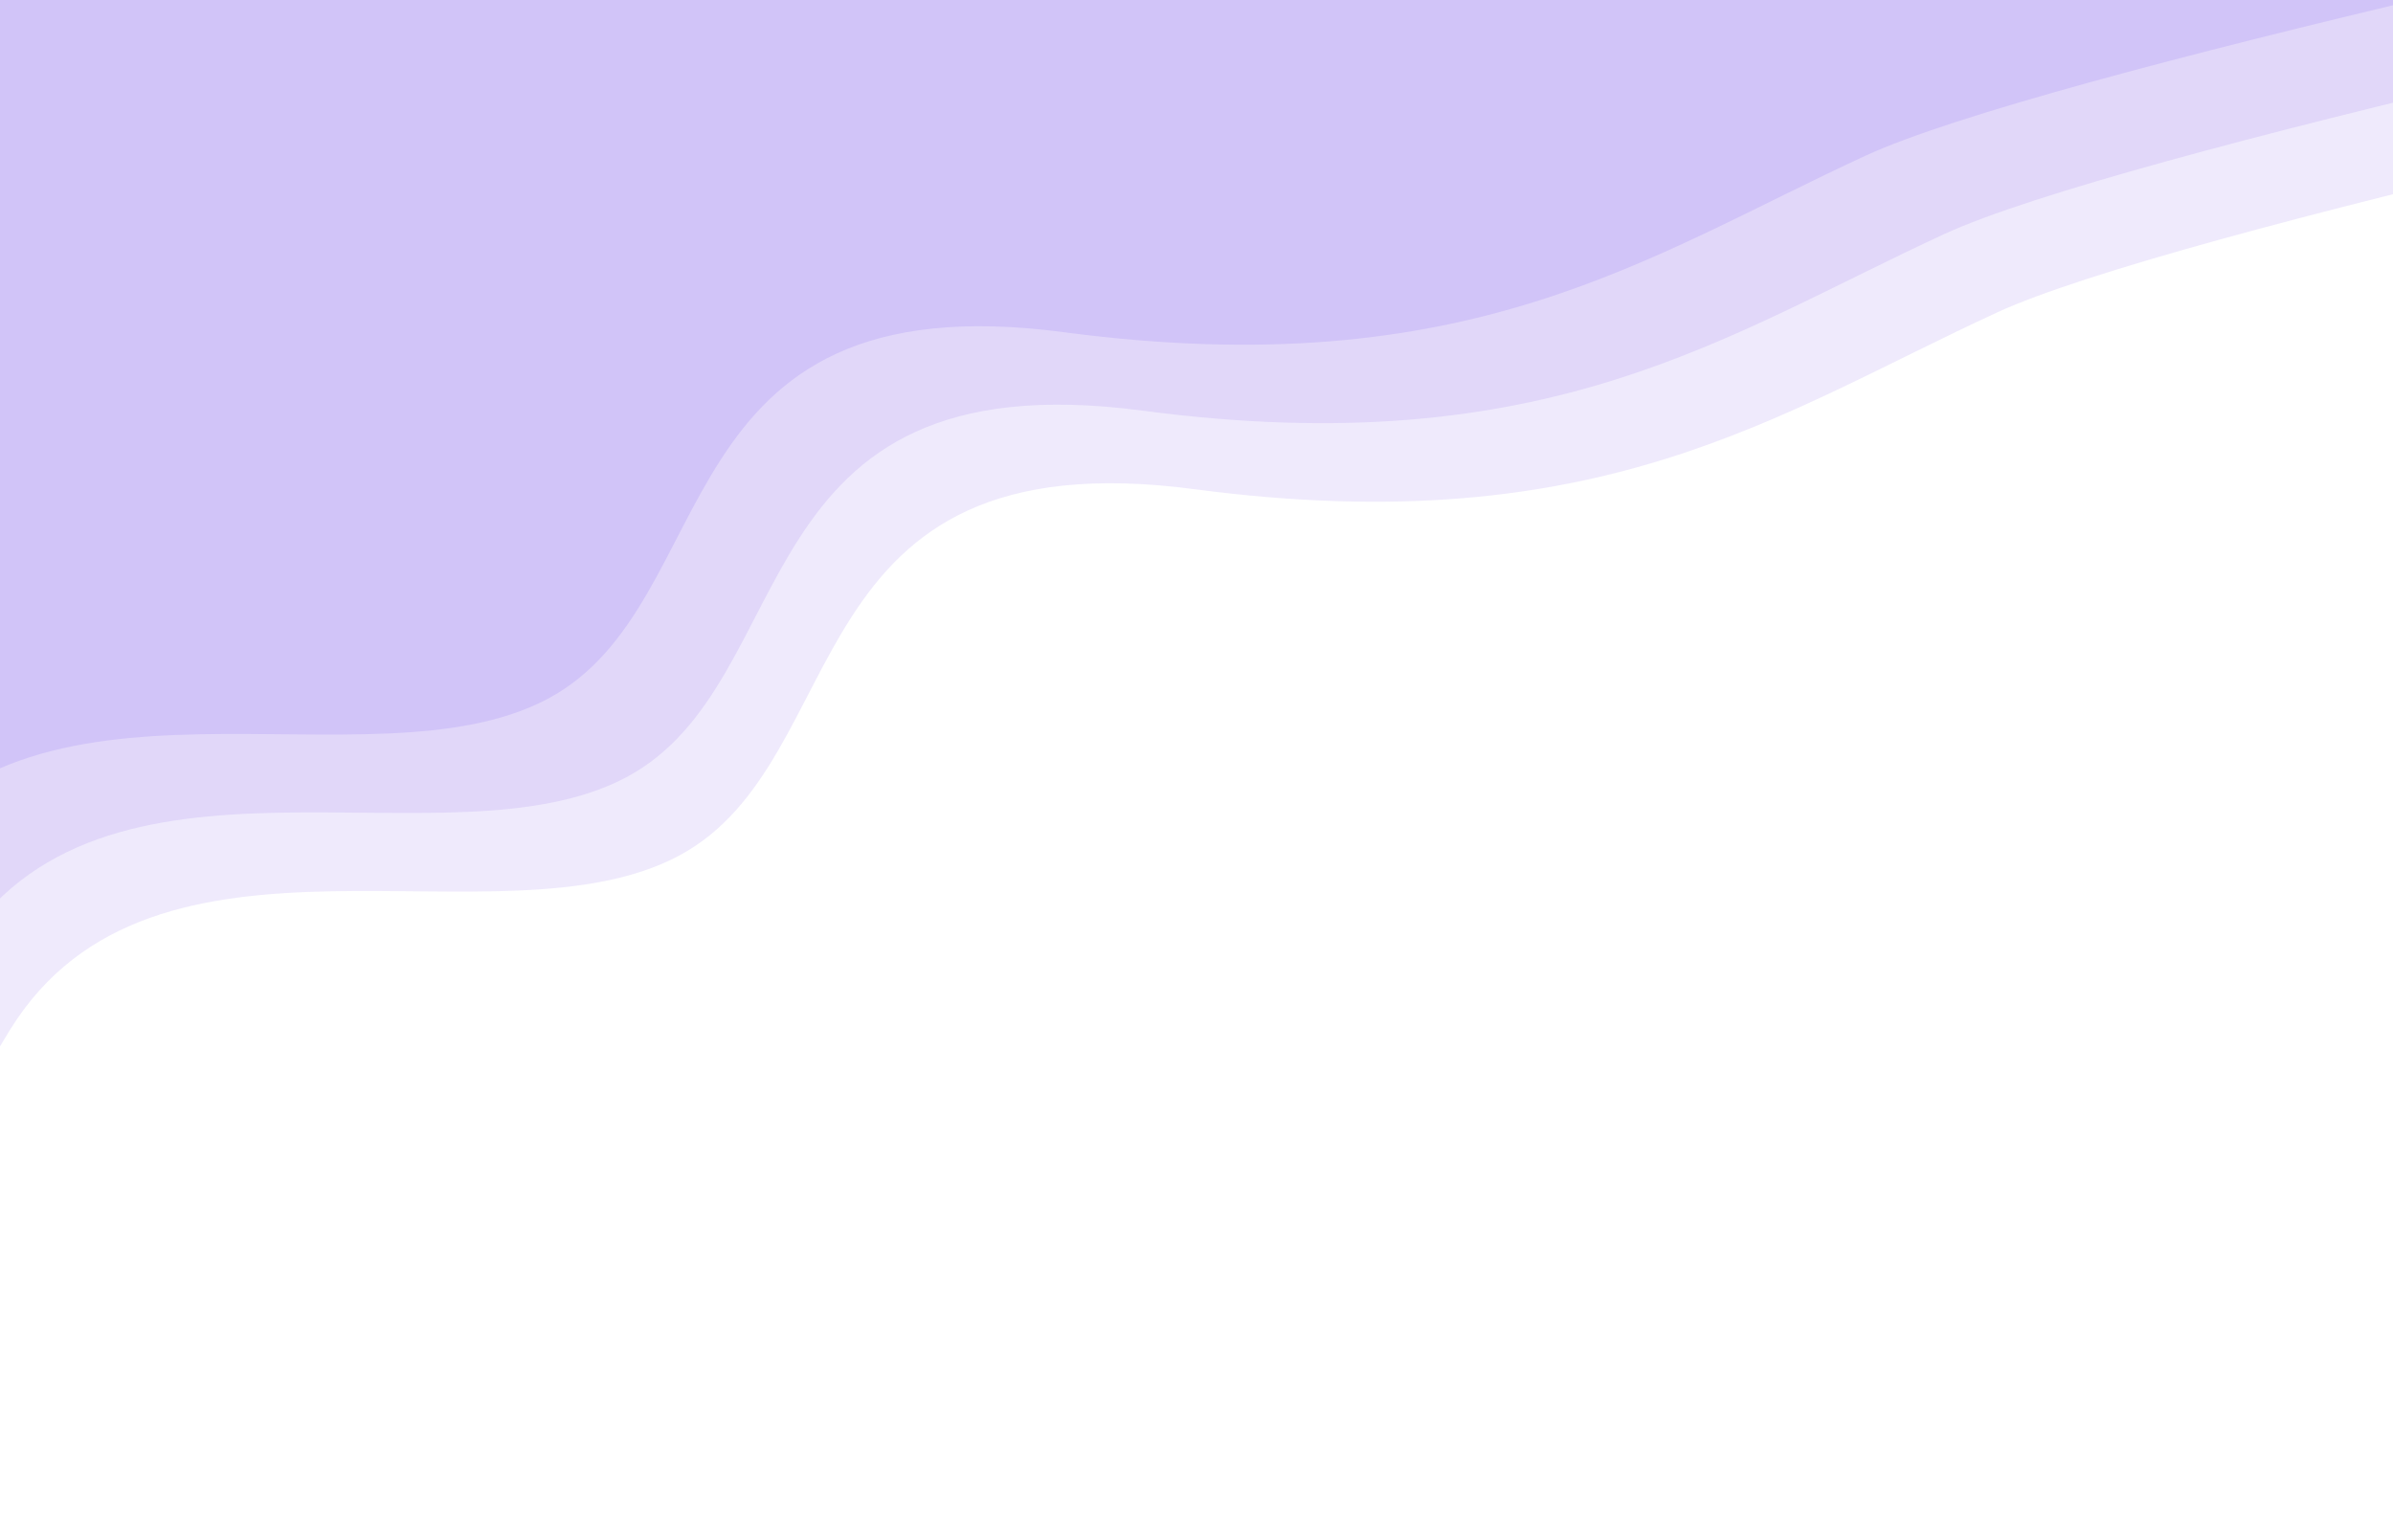 <?xml version="1.0" encoding="UTF-8"?>
<svg id="Layer_1" data-name="Layer 1" xmlns="http://www.w3.org/2000/svg" version="1.1" viewBox="0 0 1440 927">
  <defs>
    <style>
      .cls-1 {
        fill: #5a2add;
        fill-opacity: .1;
      }

      .cls-1, .cls-2 {
        stroke-width: 0px;
      }

      .cls-2 {
        fill: #d1c4f8;
      }
    </style>
  </defs>
  <path class="cls-1" d="M-112.1-1v928c10.5-55.7,48.8-195.1,118.1-307.2,86.6-140.2,294.6-47.3,402.5-104.8,107.9-57.5,66.2-252.9,310.3-220.6,244.2,32.3,351.3-45.7,482.8-106.3C1306.9,139.5,1757,41.8,1968.9-1H-112.1Z"/>
  <path class="cls-1" d="M-143.6-48.3v928c10.5-55.7,48.8-195.1,118.1-307.2,86.6-140.2,294.6-47.3,402.5-104.8,107.9-57.5,66.2-252.9,310.3-220.6,244.2,32.3,351.3-45.7,482.8-106.3,105.2-48.5,555.3-146.3,767.2-189.1H-143.6Z"/>
  <path class="cls-2" d="M-190.9-95.5v928c10.5-55.7,48.8-195.1,118.1-307.2,86.6-140.2,294.6-47.3,402.5-104.8,107.9-57.5,66.2-252.9,310.3-220.6,244.2,32.3,351.3-45.7,482.8-106.3,105.2-48.5,555.3-146.3,767.2-189.1H-190.9Z"/>
</svg>